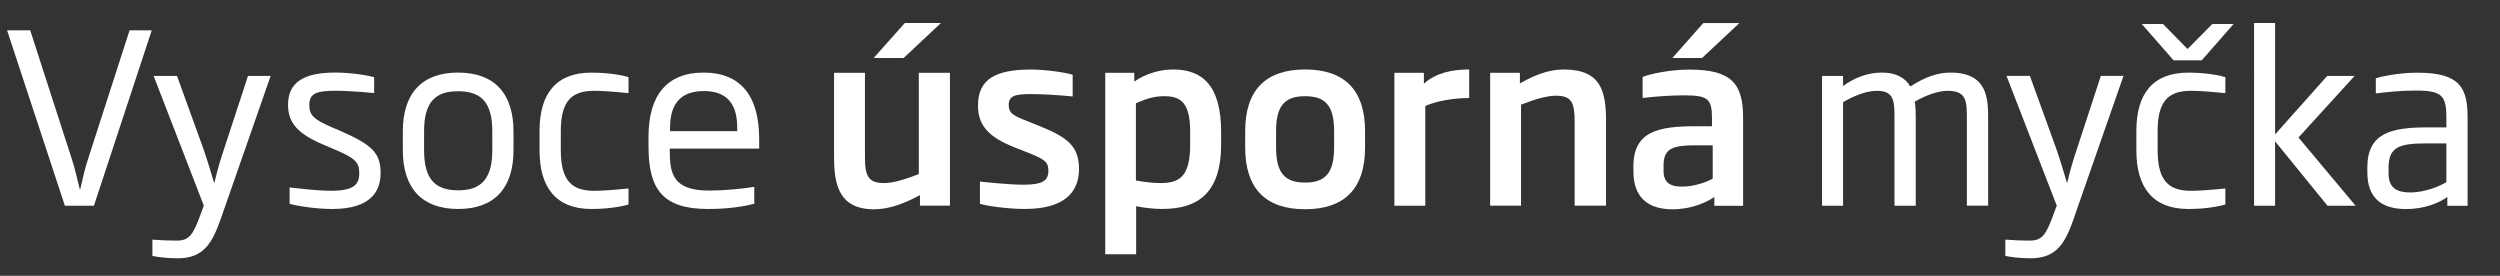 <?xml version="1.0" encoding="UTF-8"?><svg id="a" xmlns="http://www.w3.org/2000/svg" viewBox="0 0 412.71 45.53"><rect x="0" y="0" width="412.71" height="45.53" fill="#333333" stroke="none"/><defs><style>.b{fill:#fff;}</style></defs><path class="b" d="M15.5,33.96h-4.79L1.17,5.01h3.82l6.86,21.23c.55,1.64,.94,3.51,1.32,4.99h.08c.35-1.52,.74-3.35,1.29-4.99L21.39,5.01h3.66l-9.54,28.94Z"/><path class="b" d="M36.54,35.86c-1.44,4.13-2.8,6.78-7.21,6.78-1.83,0-3.43-.23-4.17-.39v-2.69c1.68,.12,2.65,.16,4.05,.16,2.1,0,2.69-1.09,3.86-4.21l.58-1.56L25.36,12.53h3.86l4.36,12.04c.66,1.91,1.09,3.39,1.79,5.69,.55-2.3,.97-3.74,1.64-5.73l3.93-12h3.74l-8.14,23.33Z"/><path class="b" d="M54.82,34.5c-3,0-6.31-.62-7.01-.86v-2.69c1.29,.12,4.32,.54,6.9,.54,3.66,0,4.6-1.01,4.6-2.88s-.66-2.49-4.32-4.05l-1.56-.66c-4.13-1.75-5.88-3.51-5.88-6.58,0-3.58,2.38-5.34,7.75-5.34,2.88,0,5.69,.51,6.47,.78v2.61c-2.26-.23-4.83-.39-6.31-.39-3.12,0-4.4,.39-4.4,2.34,0,1.68,.7,2.38,3.74,3.7l1.56,.66c4.99,2.22,6.47,3.54,6.47,6.86,0,3.08-1.64,5.96-7.99,5.96Z"/><path class="b" d="M75.62,34.5c-6,0-9.12-3.47-9.12-9.7v-3.12c0-6.23,3.12-9.7,9.12-9.7s9.15,3.47,9.15,9.7v3.12c0,6.23-3.12,9.7-9.15,9.7Zm5.65-12.82c0-4.64-1.71-6.62-5.65-6.62s-5.61,1.99-5.61,6.62v3.12c0,4.64,1.71,6.62,5.61,6.62s5.65-1.99,5.65-6.62v-3.12Z"/><path class="b" d="M97.64,34.5c-5.84,0-8.57-3.54-8.57-9.66v-3.23c0-6.15,2.73-9.62,8.57-9.62,3.12,0,5.38,.51,6.12,.74v2.65c-2.61-.27-4.48-.39-5.61-.39-3.43,0-5.57,1.29-5.57,6.62v3.23c0,5.34,2.14,6.66,5.57,6.66,1.13,0,3-.12,5.61-.39v2.65c-.74,.23-3,.74-6.12,.74Z"/><path class="b" d="M110.57,24.53v.43c0,3.7,.55,6.5,6.47,6.5,2.38,0,5.45-.27,7.48-.62v2.8c-1.48,.39-4.09,.86-7.64,.86-7.6,0-9.82-3.39-9.82-10.32v-1.64c0-6.74,3-10.56,9.08-10.56s9.19,3.78,9.19,10.99v1.56h-14.76Zm11.14-3.27c0-2.61-.55-6.23-5.53-6.23s-5.57,3.62-5.57,6.23v.39h11.1v-.39Z"/><path class="b" d="M151.87,33.96v-1.75c-2.61,1.4-5.06,2.34-7.6,2.34-5.73,0-6.58-4.05-6.58-8.57V12.02h5.1v13.95c0,3.12,.58,4.25,3.16,4.25,1.48,0,3.39-.58,5.73-1.48V12.02h5.14v21.93h-4.95Zm-2.69-24.39h-4.95l5.14-5.77h5.96l-6.15,5.77Z"/><path class="b" d="M169.25,34.5c-3.04,0-6.51-.54-7.48-.86v-3.66c1.13,.08,4.44,.51,7.25,.51,3.19,0,4.05-.74,4.05-2.3s-.66-1.91-3.9-3.2l-1.68-.66c-4.13-1.64-6.04-3.51-6.04-6.89,0-4.4,2.92-5.96,8.77-5.96,2.49,0,5.77,.51,6.86,.86v3.58c-2.45-.23-4.87-.39-6.78-.39-2.65,0-3.78,.23-3.78,1.79,0,1.4,.78,1.79,3.47,2.84l1.75,.7c4.71,1.91,6.35,3.39,6.39,7.01,0,4.13-2.77,6.62-8.88,6.62Z"/><path class="b" d="M191.92,34.5c-1.36,0-3.23-.2-4.36-.47v7.95h-5.1V12.02h4.79v1.44c1.99-1.36,4.29-1.99,6.43-1.99,4.91,0,7.91,2.77,7.91,10.32v2.03c0,8.14-3.93,10.67-9.66,10.67Zm4.56-12.7c0-4.6-1.36-5.92-4.21-5.92-1.4,0-2.65,.23-4.75,1.17v12.74c1.48,.27,2.84,.43,4.05,.43,3.12,0,4.91-1.01,4.91-6.39v-2.03Z"/><path class="b" d="M215.45,34.54c-6.39,0-9.89-3.27-9.89-10.21v-2.69c0-6.89,3.51-10.17,9.89-10.17s9.9,3.27,9.9,10.17v2.69c0,6.93-3.51,10.21-9.9,10.21Zm4.79-12.89c0-4.21-1.44-5.77-4.79-5.77s-4.79,1.56-4.79,5.77v2.69c0,4.21,1.44,5.8,4.79,5.8s4.79-1.6,4.79-5.8v-2.69Z"/><path class="b" d="M235.29,17.52v16.44h-5.1V12.02h4.87v1.79c2.06-1.83,4.75-2.34,7.48-2.34v4.71c-2.65,0-5.57,.54-7.25,1.32Z"/><path class="b" d="M259.95,33.96v-13.91c0-3.15-.54-4.25-3.08-4.25-1.48,0-3.43,.55-5.77,1.48v16.67h-5.1V12.02h4.91v1.75c2.38-1.36,4.75-2.3,7.21-2.3,6.19,0,7.01,3.58,7.01,8.57v13.91h-5.18Z"/><path class="b" d="M283.01,33.96v-1.44c-1.36,.93-3.82,2.03-6.93,2.03-4.09,0-6.43-2.03-6.43-6.27v-.82c0-5.84,4.21-6.62,10.36-6.62h2.61v-1.36c0-3.12-.66-3.74-4.56-3.74-2.18,0-4.48,.16-6.89,.43v-3.47c.93-.39,4.21-1.21,7.75-1.21,7.01,0,8.84,2.38,8.84,7.99v14.49h-4.75Zm-.27-9.97h-2.73c-3.78,0-5.38,.43-5.38,3.31v.94c0,2.03,1.25,2.57,3.08,2.57,2.1,0,4.25-.86,5.03-1.32v-5.49Zm-1.75-14.41h-4.91l5.1-5.77h5.96l-6.16,5.77Z"/><path class="b" d="M324.7,33.96v-14.22c0-3,0-4.75-3.19-4.75-1.48,0-3.54,.7-5.41,1.79,.16,1.01,.16,2.03,.16,2.96v14.22h-3.51v-14.22c0-3,0-4.75-2.92-4.75-1.87,0-4.01,.97-5.57,1.87v17.1h-3.47V12.53h3.47v1.67c1.75-1.29,3.97-2.22,6.39-2.22s3.9,.9,4.71,2.3c2.49-1.63,4.67-2.3,6.62-2.3,6.23,0,6.23,4.44,6.23,7.75v14.22h-3.51Z"/><path class="b" d="M342.43,35.86c-1.44,4.13-2.81,6.78-7.21,6.78-1.83,0-3.43-.23-4.17-.39v-2.69c1.68,.12,2.65,.16,4.05,.16,2.1,0,2.69-1.09,3.86-4.21l.58-1.56-8.3-21.43h3.86l4.36,12.04c.66,1.91,1.09,3.39,1.79,5.69,.54-2.3,.97-3.74,1.64-5.73l3.93-12h3.74l-8.14,23.33Z"/><path class="b" d="M361.25,34.5c-5.84,0-8.57-3.54-8.57-9.66v-3.23c0-6.15,2.73-9.62,8.57-9.62,3.12,0,5.38,.51,6.12,.74v2.65c-2.61-.27-4.48-.39-5.61-.39-3.43,0-5.57,1.29-5.57,6.62v3.23c0,5.34,2.14,6.66,5.57,6.66,1.13,0,3-.12,5.61-.39v2.65c-.74,.23-3,.74-6.12,.74Zm-4.17-30.54l4.05,4.13,4.09-4.13h3.51l-5.26,6h-4.64l-5.26-6h3.51Z"/><path class="b" d="M384.23,33.96l-8.65-10.63v10.63h-3.47V3.8h3.47V22.19l8.61-9.66h4.52l-9.27,10.17,9.43,11.26h-4.64Z"/><path class="b" d="M404.02,33.96v-1.44c-1.29,.9-3.62,1.99-6.82,1.99-4.01,0-6.39-1.79-6.39-6.08v-.78c0-5.65,3.86-6.62,9.86-6.62h3.19v-1.56c0-3.7-.74-4.52-5.03-4.52-2.38,0-4.29,.19-6.62,.47v-2.49c.62-.23,3.58-.93,6.89-.93,7.13,0,8.26,2.61,8.26,7.48v14.49h-3.35Zm-.16-10.29h-3.19c-4.52,0-6.35,.55-6.35,3.97v1.05c0,2.42,1.48,3.08,3.58,3.08,2.53,0,5.06-1.13,5.96-1.71v-6.39Z"/></svg>